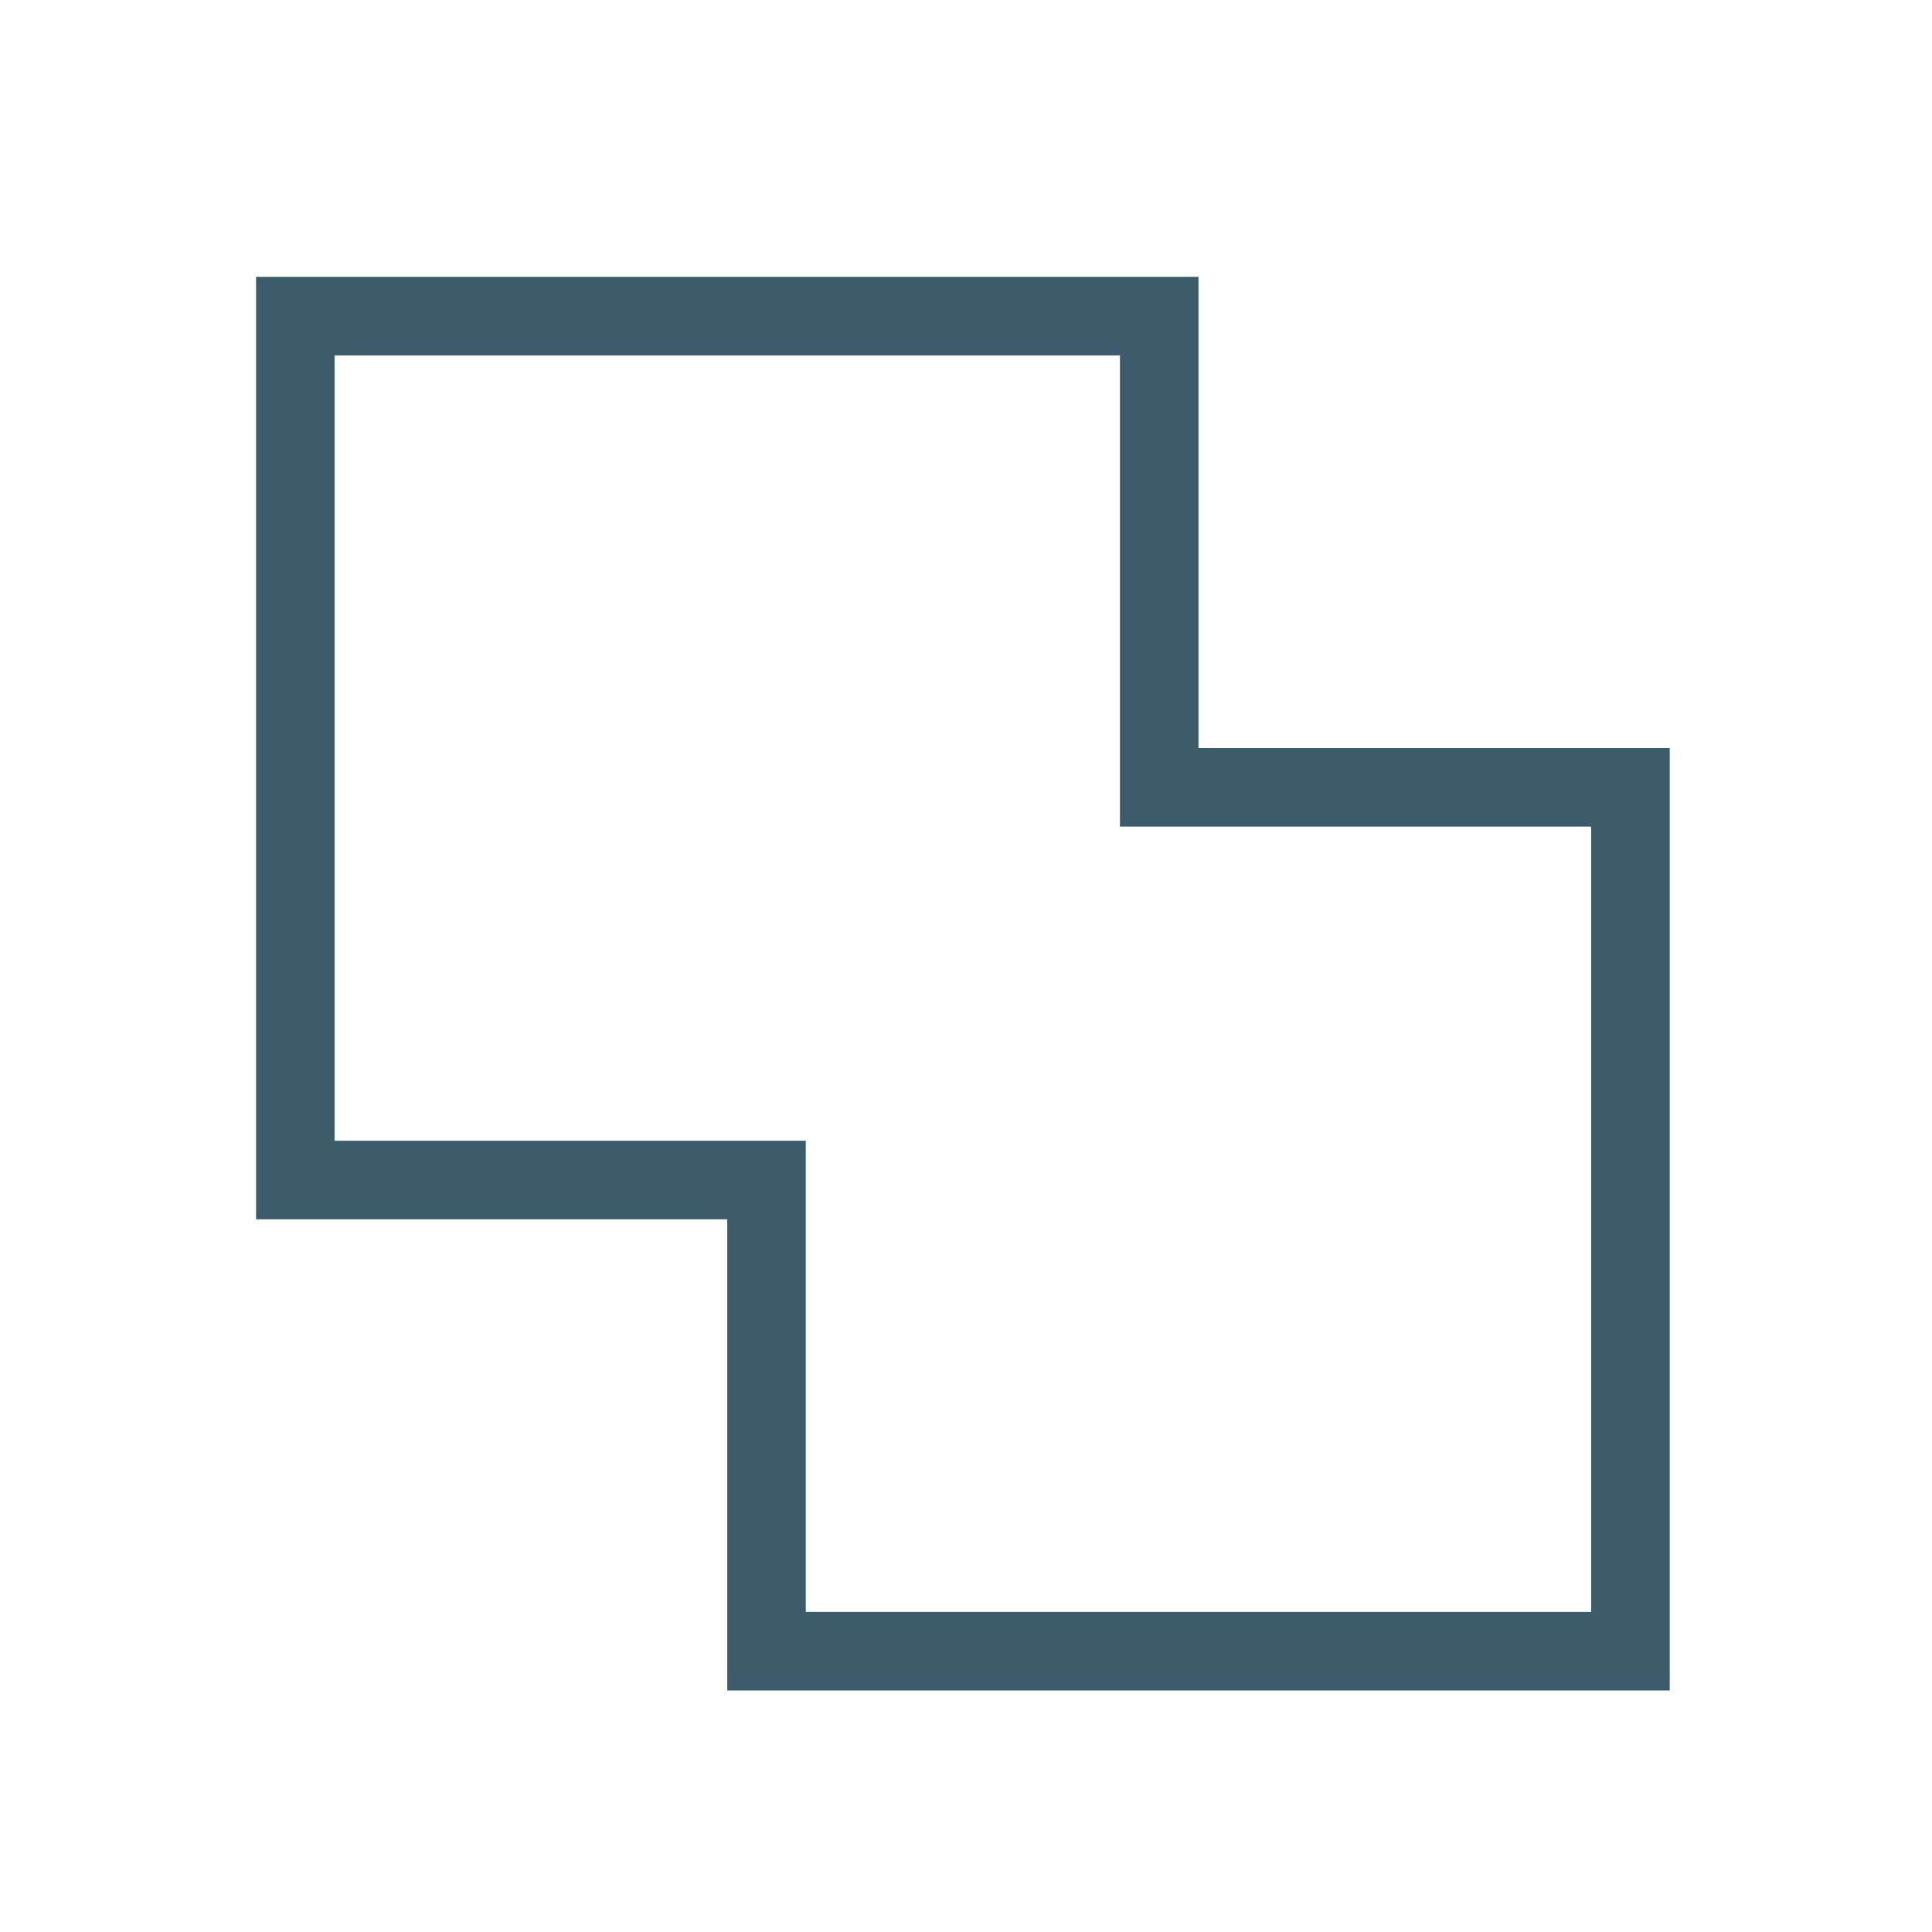 <svg width="41" height="41" viewBox="0 0 41 41" fill="none" xmlns="http://www.w3.org/2000/svg">
<mask id="mask0_13059_1320" style="mask-type:alpha" maskUnits="userSpaceOnUse" x="0" y="0" width="41" height="41">
<rect x="0.434" y="0.875" width="40" height="40" fill="#D9D9D9"/>
</mask>
<g mask="url(#mask0_13059_1320)">
<path d="M15.434 35.875V25.875H5.434V5.875H25.434V15.875H35.434V35.875H15.434ZM17.1 34.208H33.767V17.542H23.767V7.542H7.1V24.208H17.1V34.208Z" fill="#3C5C6B"/>
</g>
</svg>
